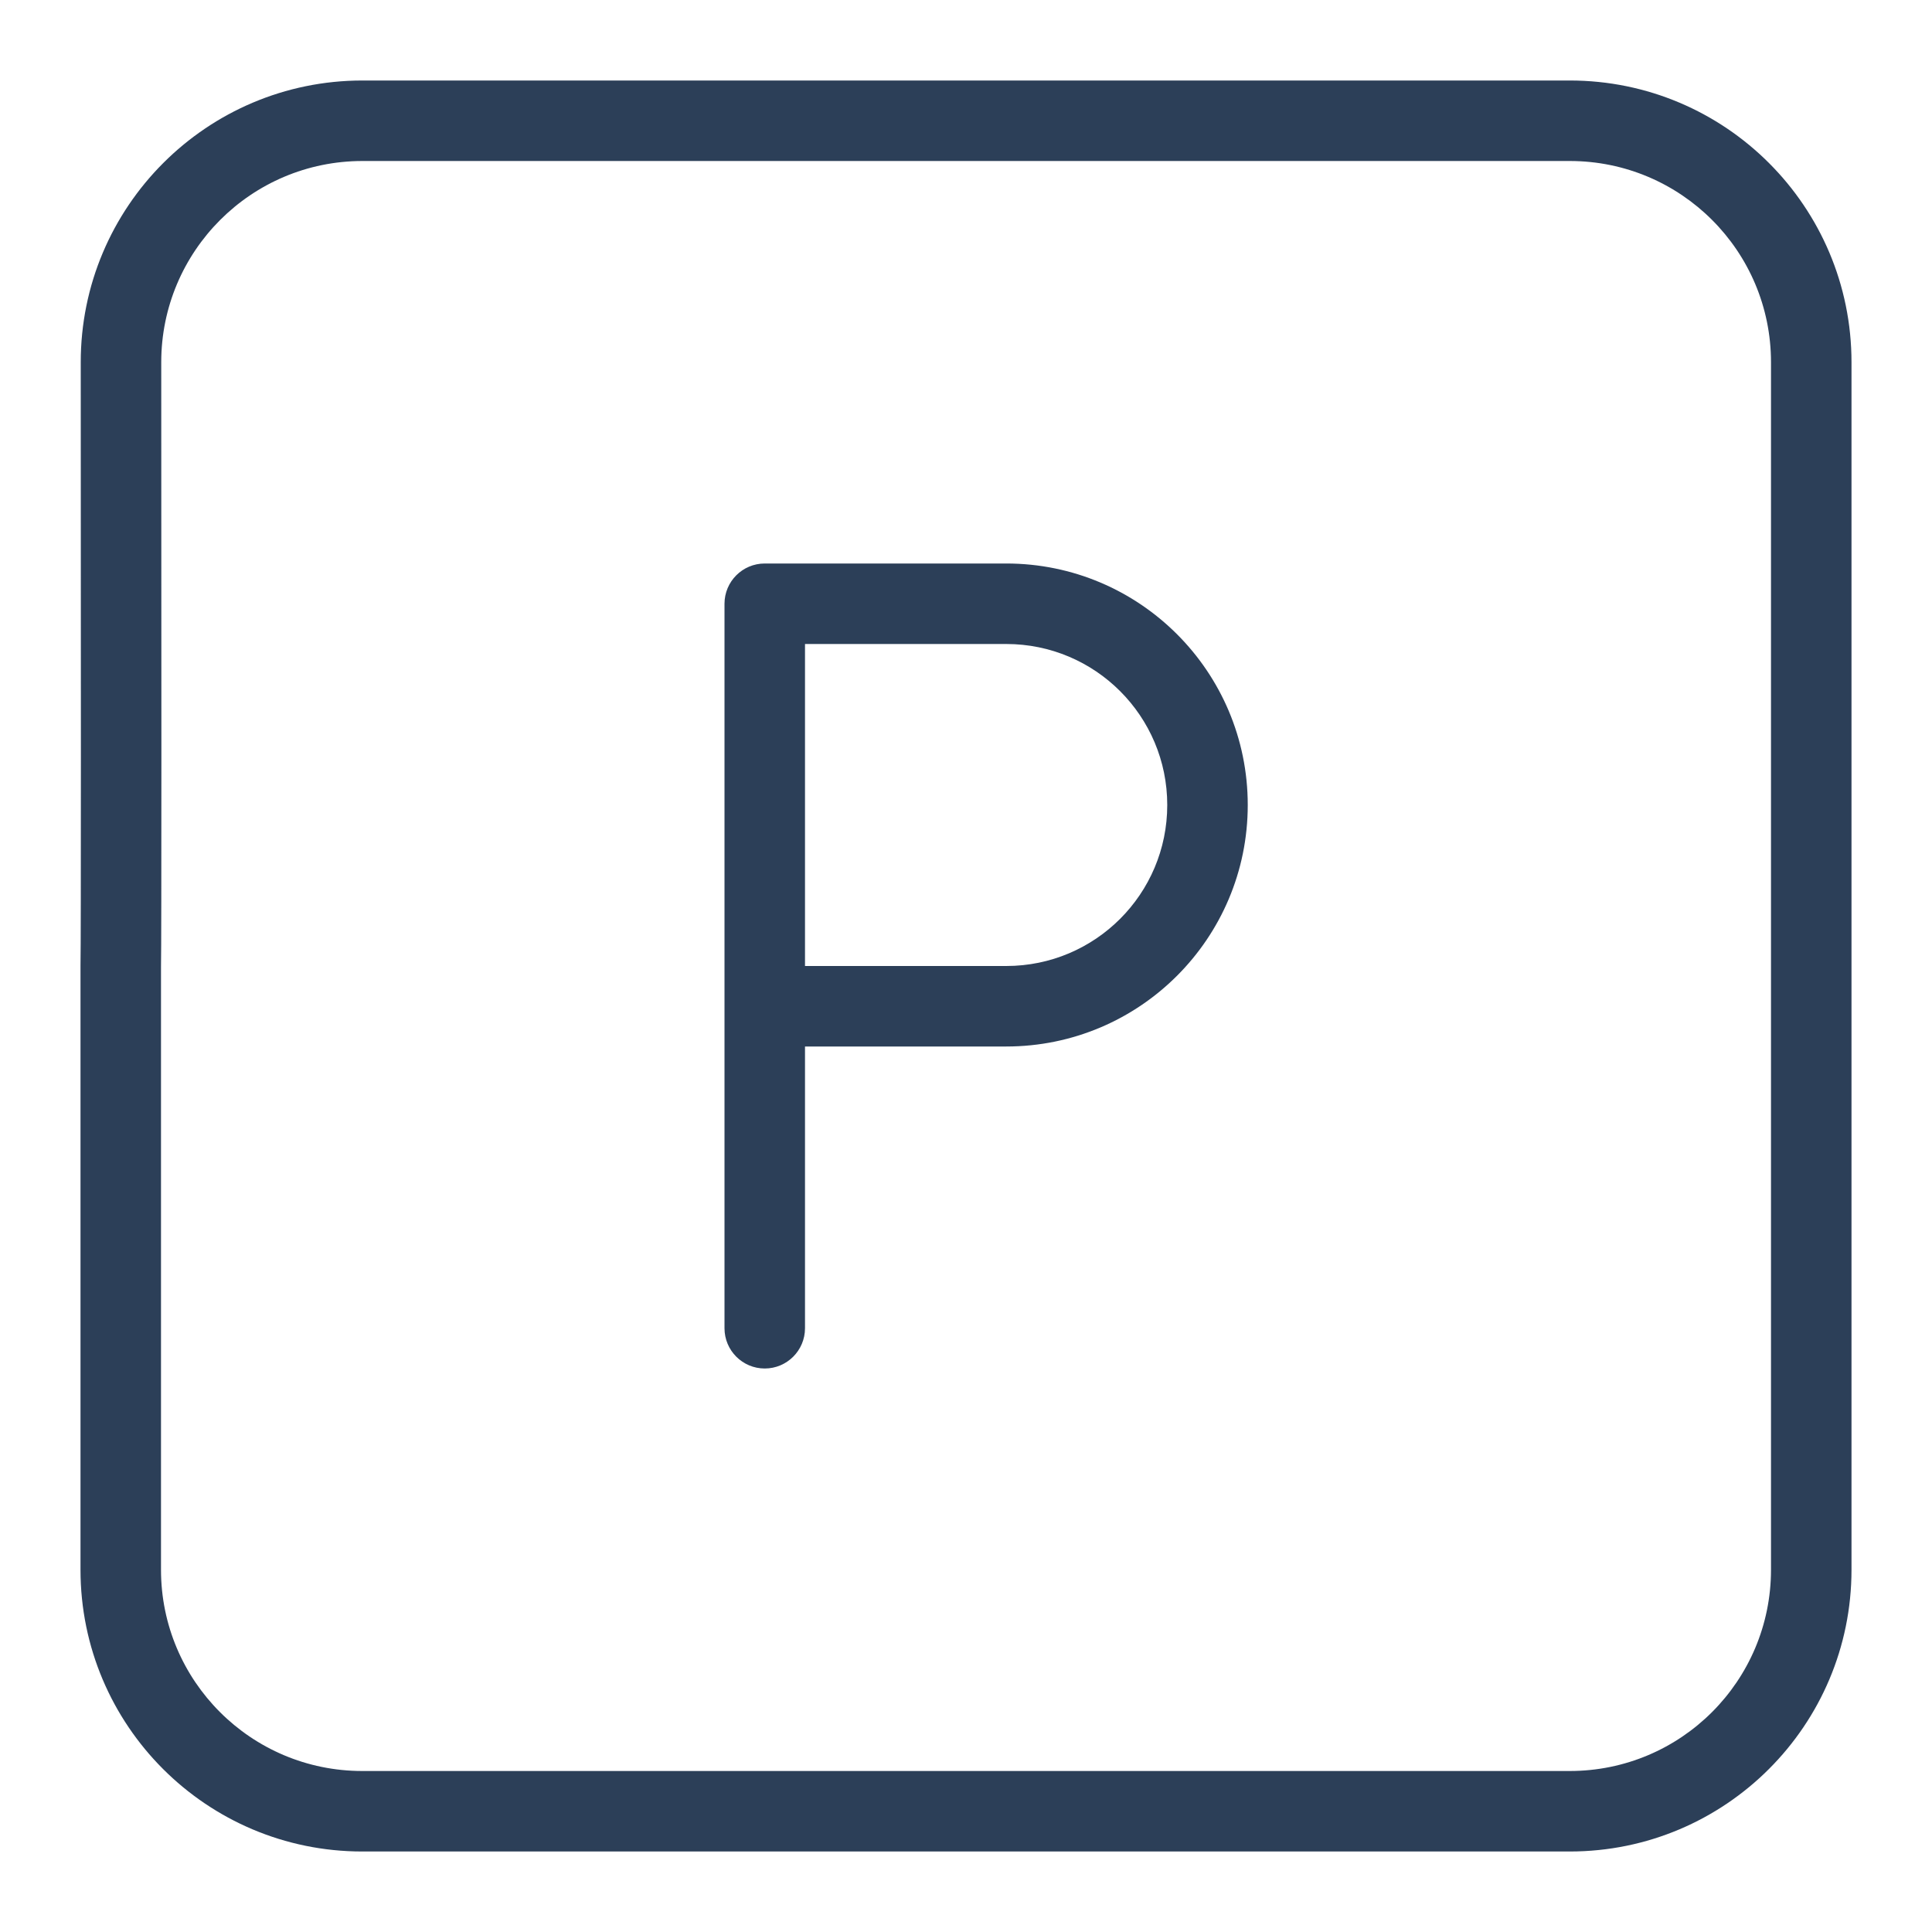 <?xml version="1.0" encoding="UTF-8"?> <svg xmlns="http://www.w3.org/2000/svg" width="24" height="24" viewBox="0 0 24 24" fill="none"><path d="M1.5 12L1 11.989V12H1.5ZM9.5 7.5V7C9.224 7 9 7.224 9 7.5H9.5ZM9 16.5C9 16.776 9.224 17 9.5 17C9.776 17 10 16.776 10 16.5H9ZM9.5 8H12.5V7H9.5V8ZM9 7.5V12.5H10V7.5H9ZM9 12.5V16.5H10V12.5H9ZM12.5 12H9.5V13H12.5V12ZM2 12.011C2.007 11.702 2.005 7.862 2.003 4.502L1.003 4.503C1.005 7.876 1.007 11.695 1 11.989L2 12.011ZM4.503 2H12V1H4.503V2ZM19.5 1H12V2H19.5V1ZM22 4.5V12H23V4.5H22ZM22 12V19.5H23V12H22ZM19.5 22H12V23H19.5V22ZM2 19.5V12H1V19.5H2ZM12 22H4.5V23H12V22ZM1 19.5C1 21.433 2.567 23 4.5 23V22C3.119 22 2 20.881 2 19.5H1ZM19.5 2C20.881 2 22 3.119 22 4.5H23C23 2.567 21.433 1 19.5 1V2ZM2.003 4.502C2.002 3.121 3.121 2 4.503 2V1C2.569 1 1.001 2.569 1.003 4.503L2.003 4.502ZM14.5 10C14.5 11.105 13.605 12 12.5 12V13C14.157 13 15.5 11.657 15.5 10H14.5ZM22 19.5C22 20.881 20.881 22 19.5 22V23C21.433 23 23 21.433 23 19.5H22ZM12.5 8C13.605 8 14.5 8.895 14.5 10H15.5C15.5 8.343 14.157 7 12.5 7V8Z" fill="#2C3F58"></path></svg> 